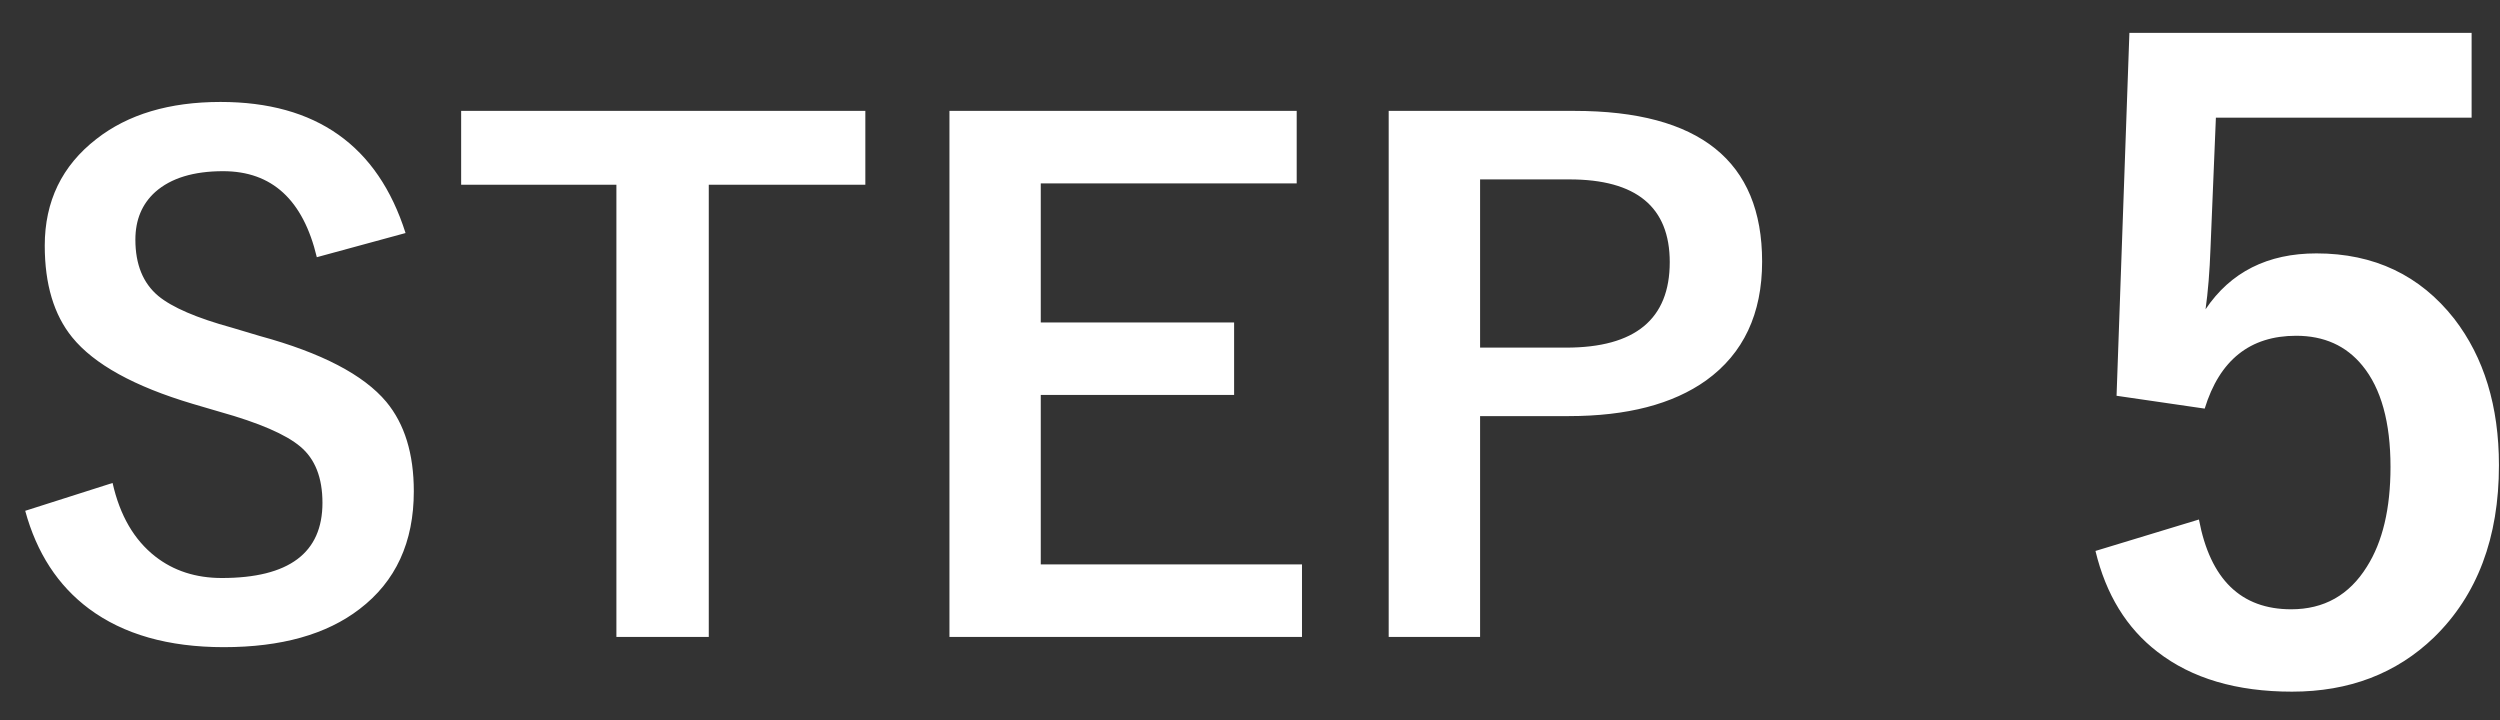 <svg width="59" height="17" xmlns="http://www.w3.org/2000/svg"><rect width="100%" height="100%" fill="#333333" stroke="none"/><path d="M9.57 5.5l-2.093.57c-.323-1.354-1.06-2.03-2.211-2.03-.698 0-1.232.163-1.602.491-.312.282-.469.656-.469 1.125 0 .584.18 1.026.54 1.328.328.271.908.521 1.742.75l.656.196c1.453.396 2.448.914 2.984 1.554.432.521.649 1.224.649 2.11 0 1.203-.427 2.13-1.282 2.781-.78.599-1.849.898-3.203.898-1.307 0-2.367-.302-3.18-.906C1.368 13.82.866 13.05.595 12.055l2.062-.657c.172.766.508 1.344 1.008 1.735.432.338.956.508 1.57.508 1.584 0 2.375-.592 2.375-1.774 0-.594-.174-1.036-.523-1.328-.339-.286-.971-.56-1.899-.82l-.64-.188c-1.38-.411-2.328-.935-2.844-1.57-.432-.531-.648-1.253-.648-2.164 0-1.047.406-1.886 1.218-2.516.745-.583 1.722-.875 2.93-.875 2.255 0 3.711 1.031 4.367 3.094zm10.852-2.883V4.36h-3.695v10.672h-2.18V4.36h-3.664V2.617h9.539zm10.18 0v1.711h-6.04V7.61h4.563v1.71h-4.563v4h6.165v1.711h-8.32V2.617h8.195zm2.171 0h4.383c2.953 0 4.43 1.185 4.43 3.555 0 1.234-.44 2.17-1.32 2.805-.787.562-1.868.843-3.243.843H34.93v5.211h-2.157V2.617zm2.157 1.617v3.97h2.03c1.631 0 2.446-.673 2.446-2.017 0-1.302-.789-1.953-2.367-1.953h-2.11zM58.33.775v2.002h-6.035l-.127 3.077c-.02.553-.059 1.035-.117 1.445.592-.88 1.465-1.319 2.617-1.319 1.36 0 2.445.515 3.252 1.543.703.912 1.055 2.064 1.055 3.457 0 1.713-.511 3.067-1.534 4.063-.885.853-2.002 1.28-3.35 1.28-1.308 0-2.366-.313-3.173-.938-.73-.56-1.217-1.354-1.465-2.383l2.442-.742c.266 1.413.992 2.119 2.177 2.119.775 0 1.37-.335 1.787-1.006.371-.586.557-1.37.557-2.353 0-1.055-.221-1.853-.664-2.393-.384-.469-.905-.703-1.563-.703-1.087 0-1.806.573-2.158 1.719l-2.08-.303.303-8.565h8.076z" fill="#FFF" fill-rule="evenodd"/></svg>